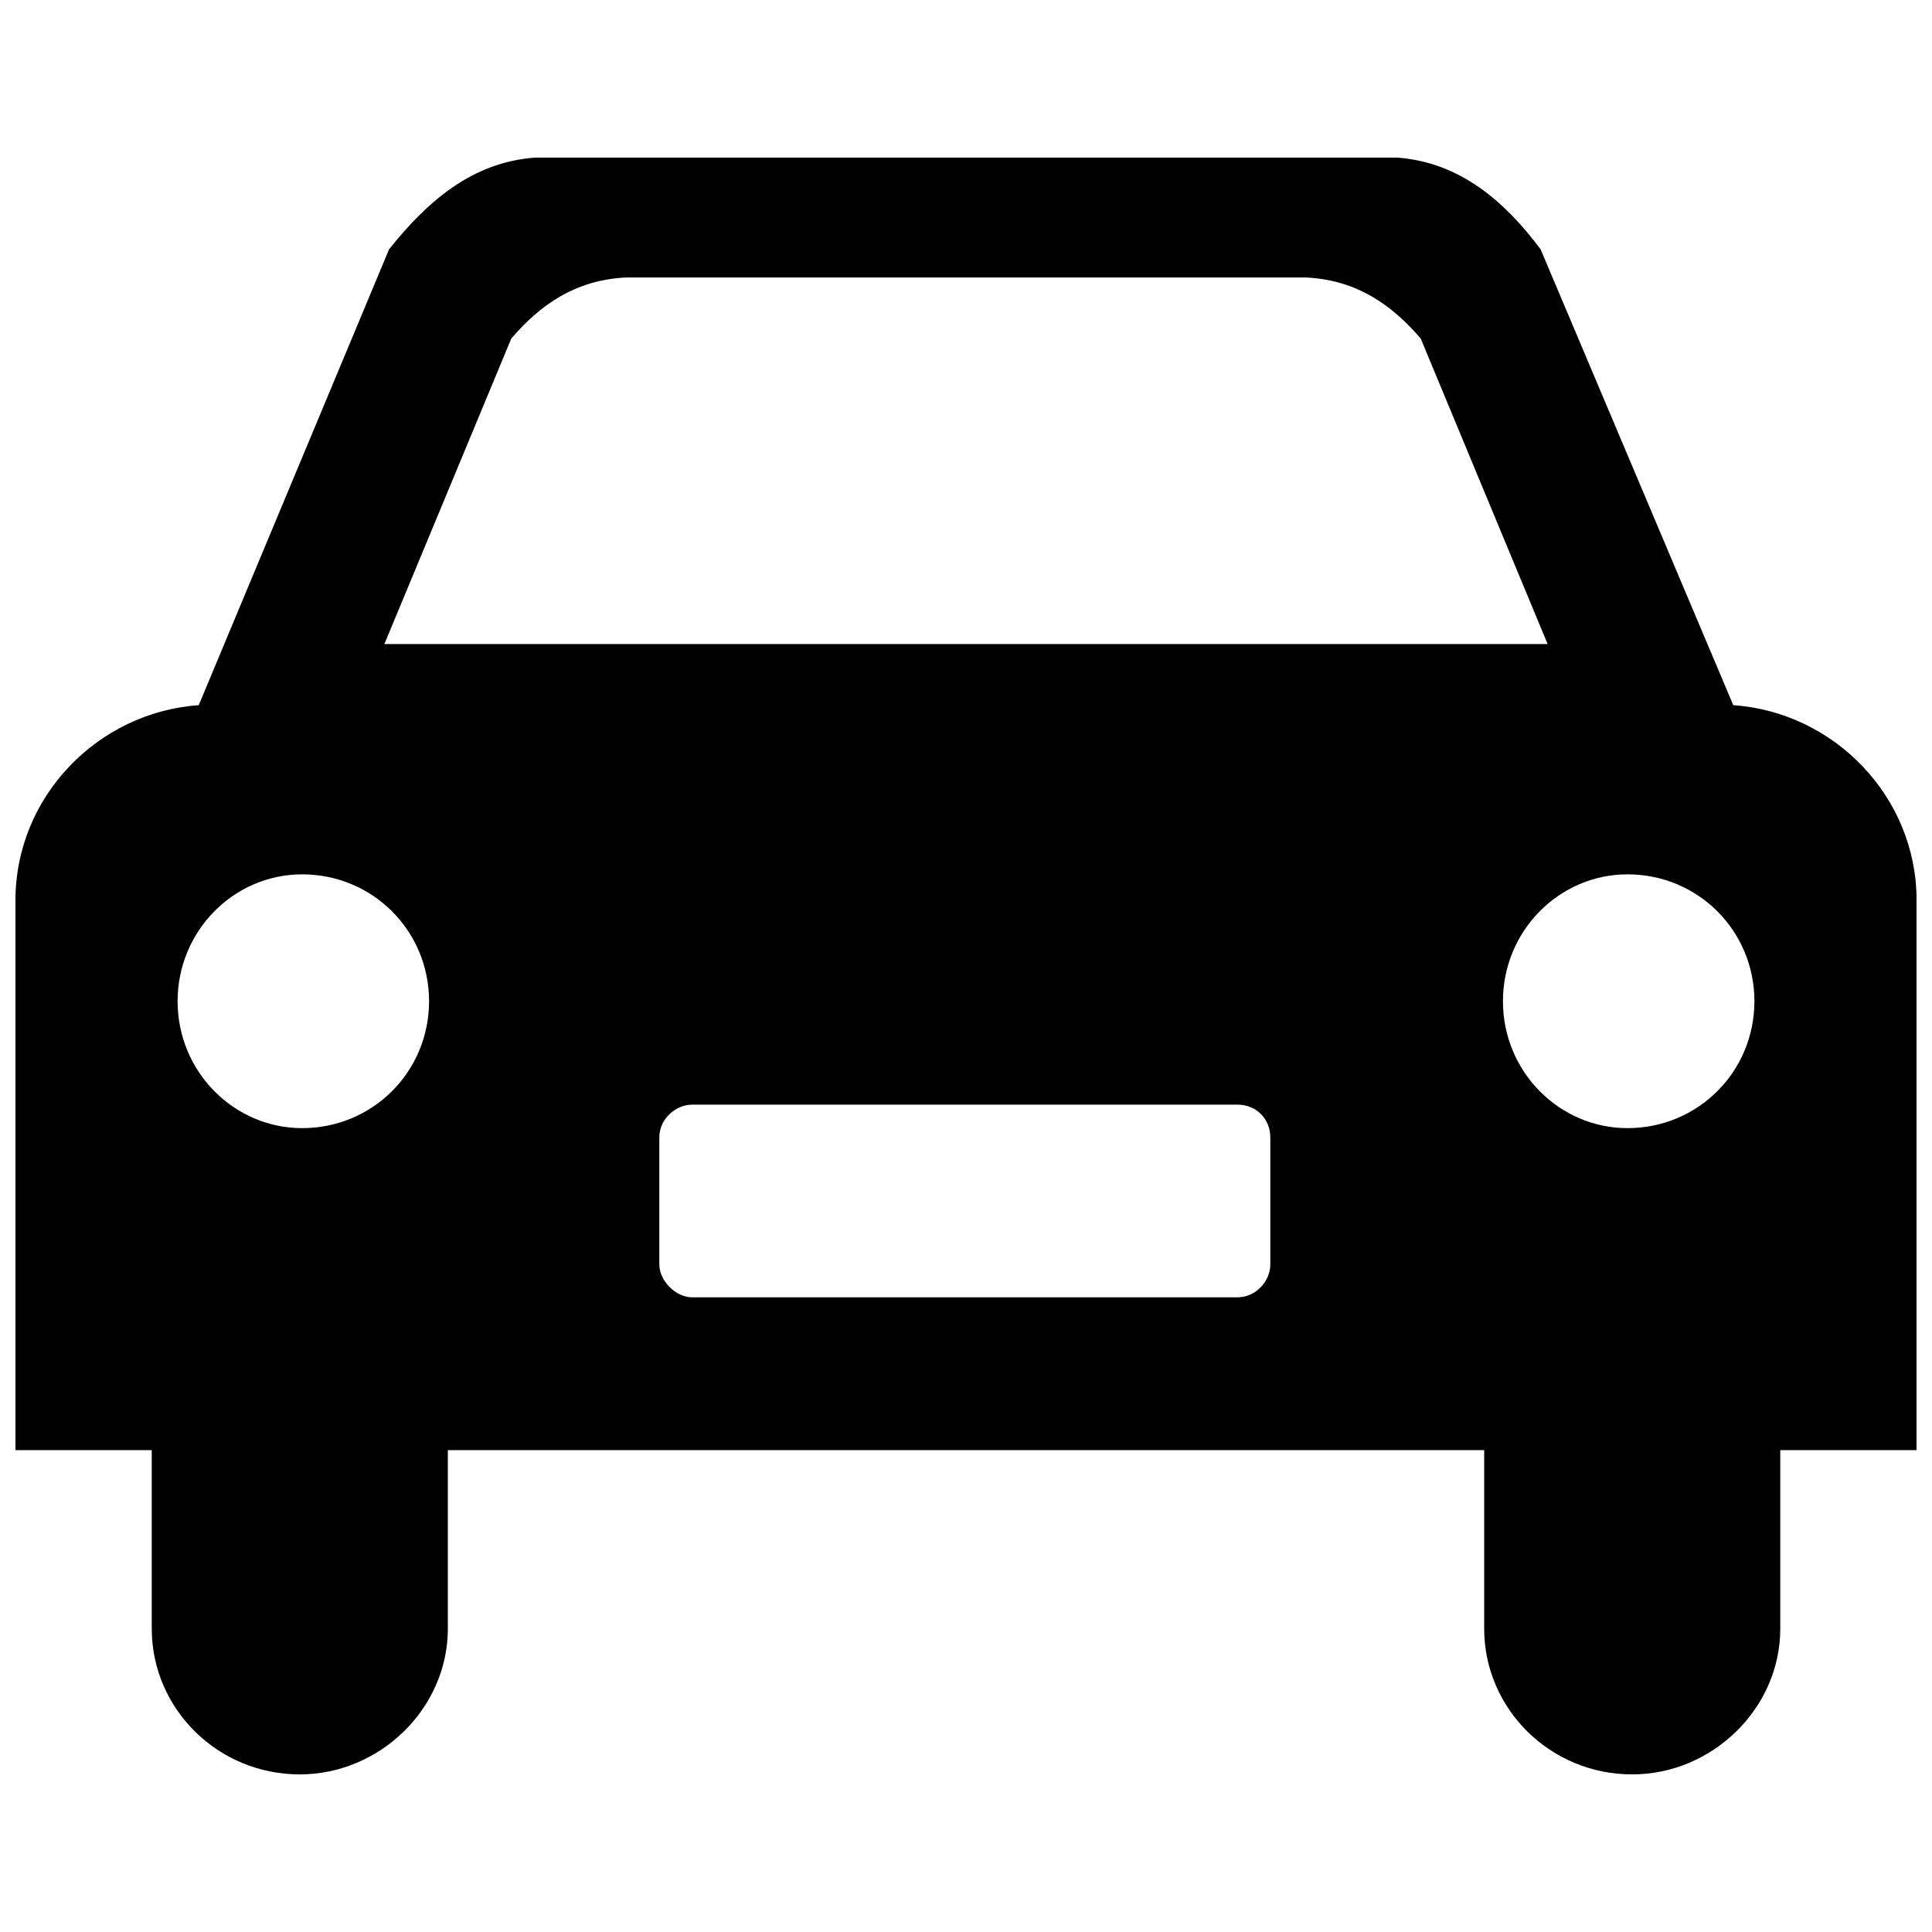 <?xml version="1.0" encoding="UTF-8"?>
<!-- The Best Svg Icon site in the world: iconSvg.co, Visit us! https://iconsvg.co -->
<svg width="800px" height="800px" version="1.1" viewBox="144 144 512 512" xmlns="http://www.w3.org/2000/svg">
 <defs>
  <clipPath id="a">
   <path d="m148.09 185h503.81v430h-503.81z"/>
  </clipPath>
 </defs>
 <g clip-path="url(#a)">
  <path d="m285.72 185.77c-16.812 1.246-28.648 11.832-38.609 24.289l-50.441 120.82c-26.777 1.867-48.574 24.289-48.574 51.688v145.73h36.121v47.328c0 21.172 17.438 38.609 39.234 38.609 21.172 0 39.234-17.438 39.234-38.609v-47.328h274.64v47.328c0 21.172 17.438 38.609 39.234 38.609 21.172 0 39.234-17.438 39.234-38.609v-47.328h36.121v-145.73c0-27.402-21.797-49.82-48.574-51.688l-51.066-120.82c-9.34-12.457-21.172-23.043-37.988-24.289zm41.727 250.97h144.48c4.981 0 8.719 3.738 8.719 8.719v33.629c0 4.359-3.738 8.719-8.719 8.719h-144.48c-4.359 0-8.719-4.359-8.719-8.719v-33.629c0-4.981 4.359-8.719 8.719-8.719zm-81.582-122.06h308.27l-33.629-80.957c-7.473-8.719-16.812-15.57-30.516-16.191h-179.98c-13.699 0.621-23.043 7.473-30.516 16.191zm329.44 61.031c-18.059 0-33.008 14.945-33.008 33.629s14.945 33.629 33.008 33.629c18.684 0 33.629-14.945 33.629-33.629s-14.945-33.629-33.629-33.629zm-351.23 0c18.684 0 33.629 14.945 33.629 33.629s-14.945 33.629-33.629 33.629c-18.059 0-33.008-14.945-33.008-33.629s14.945-33.629 33.008-33.629z" fill-rule="evenodd"/>
 </g>
</svg>